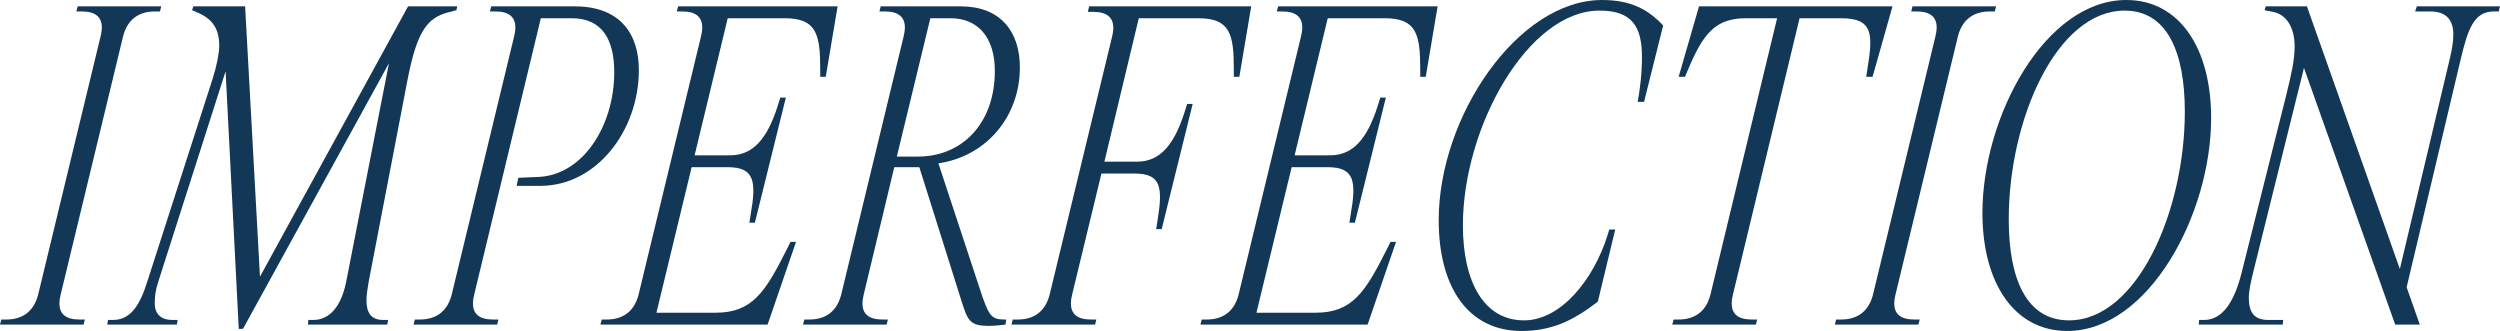 <?xml version="1.0" encoding="UTF-8"?> <svg xmlns="http://www.w3.org/2000/svg" viewBox="0 0 707.02 93.602" fill="none"><path d="M17.16 83.28C16.92 84.24 16.8 85.08 16.8 85.8C16.8 88.68 18.48 90.36 22.44 90.36H24L23.64 91.8H0L0.36 90.36H1.8C6.84 90.36 9.72 87.6 10.8 83.28L28.44 10.32C28.68 9.36 28.8 8.52 28.8 7.8C28.8 4.92 27.12 3.24 23.16 3.24H21.6L21.96 1.8H45.6L45.24 3.24H43.8C38.76 3.24 35.88 6 34.8 10.32L17.16 83.28Z" fill="#133757"></path><path d="M97.881 79.8L110.001 17.88L68.721 93H67.521L63.801 20.16L44.721 79.8C44.001 81.96 43.761 83.76 43.761 85.8C43.761 88.68 45.441 90.48 48.681 90.48H50.241L50.001 91.8H30.321L30.561 90.48H32.001C36.921 90.48 39.561 86.28 41.601 79.8L60.081 22.44C61.281 18.72 62.001 15 62.001 12.96C62.001 8.28 60.201 5.52 56.241 3.72L54.321 2.88L54.681 1.8H69.321L73.521 78.24L115.401 1.8H129.321L129.081 2.88L126.801 3.48C120.801 5.04 117.921 8.88 115.281 22.44L104.241 79.8C103.881 81.84 103.641 83.64 103.641 84.96C103.641 88.44 104.961 90.48 108.321 90.48H109.761L109.521 91.8H87.081L87.201 90.48H88.641C93.441 90.48 96.561 86.28 97.881 79.8Z" fill="#133757"></path><path d="M134.113 83.28C133.873 84.24 133.753 85.08 133.753 85.8C133.753 88.68 135.433 90.36 139.393 90.36H140.953L140.593 91.8H116.953L117.313 90.36H118.753C123.793 90.36 126.673 87.6 127.753 83.28L145.393 10.32C145.633 9.36 145.753 8.52 145.753 7.8C145.753 4.92 144.073 3.24 140.113 3.24H138.553L138.913 1.8H162.553C175.513 1.8 180.673 9.72 180.673 19.8C180.673 36.96 168.673 52.56 152.833 52.56H146.113L146.593 50.28L152.233 50.04C164.713 49.56 173.713 35.76 173.713 20.4C173.713 11.28 170.353 5.16 161.713 5.16H152.953L134.113 83.28Z" fill="#133757"></path><path d="M191.765 1.8H236.885L233.525 21.72H231.965V19.56C231.965 9.6 230.885 5.16 221.885 5.16H205.805L196.445 43.92H206.525C212.885 43.92 216.965 39.36 219.965 29.88L220.685 27.6H222.245L213.485 63H211.925L212.285 60.72C213.965 51.24 213.365 47.28 205.805 47.28H195.605L185.645 88.44H202.325C212.645 88.44 216.365 82.8 222.485 70.56L223.565 68.4H225.125L217.085 91.8H169.805L170.165 90.36H171.605C176.645 90.36 179.525 87.6 180.605 83.28L198.245 10.32C198.485 9.36 198.605 8.52 198.605 7.8C198.605 4.92 196.925 3.24 192.965 3.24H191.405L191.765 1.8Z" fill="#133757"></path><path d="M277.15 81.84C279.549 89.16 280.269 90.36 283.99 90.36H284.59L284.35 91.8C282.43 92.04 280.988 92.16 279.669 92.16C274.271 92.16 273.668 90.72 271.869 84.96L259.99 47.28H252.91L244.269 83.28C244.029 84.24 243.909 85.08 243.909 85.8C243.909 88.68 245.589 90.36 249.549 90.36H251.108L250.748 91.8H227.109L227.469 90.36H228.909C233.949 90.36 236.829 87.6 237.909 83.28L255.549 10.32C255.789 9.36 255.909 8.52 255.909 7.8C255.909 4.92 254.23 3.24 250.268 3.24H248.709L249.069 1.8H271.749C282.67 1.8 288.428 8.64 288.428 19.08C288.428 32.88 279.069 44.16 265.388 46.2L277.15 81.84ZM263.109 5.16L253.63 44.28H259.63C271.869 44.28 281.348 35.16 281.348 20.04C281.348 10.44 276.43 5.16 268.87 5.16H263.109Z" fill="#133757"></path><path d="M308.015 1.8H353.855L350.496 21.72H348.934V19.56C348.934 9.6 347.854 5.16 338.855 5.16H322.055L312.336 45.72H321.575C327.936 45.72 332.014 41.16 335.016 31.68L335.736 29.4H337.295L328.535 64.8H326.976L327.336 62.52C328.895 52.92 328.415 49.08 320.855 49.08H311.493L303.214 83.28C302.974 84.24 302.854 85.08 302.854 85.8C302.854 88.68 304.536 90.36 308.494 90.36H310.054L309.694 91.8H286.054L286.414 90.36H287.854C292.895 90.36 295.774 87.6 296.856 83.28L314.495 10.44C314.735 9.48 314.855 8.64 314.855 7.92C314.855 5.04 313.175 3.36 309.214 3.36H307.655L308.015 1.8Z" fill="#133757"></path><path d="M361.452 1.8H406.572L403.211 21.72H401.652V19.56C401.652 9.6 400.572 5.16 391.572 5.16H375.493L366.133 43.92H376.212C382.573 43.92 386.651 39.36 389.653 29.88L390.373 27.6H391.932L383.173 63H381.613L381.973 60.72C383.652 51.24 383.053 47.28 375.493 47.28H365.293L355.332 88.44H372.011C382.333 88.44 386.052 82.8 392.172 70.56L393.252 68.4H394.811L386.771 91.8H339.492L339.852 90.36H341.291C346.332 90.36 349.211 87.6 350.293 83.28L367.933 10.32C368.172 9.36 368.292 8.52 368.292 7.8C368.292 4.92 366.613 3.24 362.652 3.24H361.092L361.452 1.8Z" fill="#133757"></path><path d="M430.277 93.6C415.397 93.6 406.877 81.48 406.877 62.28C406.877 32.88 429.318 0 453.077 0C461.357 0 466.158 2.76 470.357 7.2L464.956 28.8H463.157C463.756 25.44 464.356 21.12 464.356 16.08C464.356 7.56 461.597 3 452.358 3C432.077 3 413.718 36 413.718 63.72C413.718 79.8 419.716 90.6 430.997 90.6C441.556 90.6 450.798 78.84 454.637 66.48L455.117 64.92H456.796L451.878 85.32C444.678 90.84 438.677 93.6 430.277 93.6Z" fill="#133757"></path><path d="M490.095 83.28C489.855 84.24 489.735 85.08 489.735 85.8C489.735 88.68 491.415 90.36 495.376 90.36H496.936L496.576 91.8H472.936L473.296 90.36H474.735C479.776 90.36 482.655 87.6 483.735 83.28L502.576 5.16H493.694C484.934 5.16 481.576 9.84 477.494 19.44L476.535 21.72H474.735L480.496 1.8H535.216L529.575 21.72H527.775L528.135 19.44C529.695 9.72 529.815 5.16 520.695 5.16H508.934L490.095 83.28Z" fill="#133757"></path><path d="M536.065 83.28C535.825 84.24 535.705 85.08 535.705 85.8C535.705 88.68 537.387 90.36 541.346 90.36H542.906L542.546 91.8H518.906L519.266 90.36H520.705C525.746 90.36 528.625 87.6 529.707 83.28L547.347 10.32C547.587 9.36 547.706 8.52 547.706 7.8C547.706 4.92 546.027 3.24 542.066 3.24H540.506L540.866 1.8H564.506L564.146 3.24H562.707C557.666 3.24 554.787 6 553.707 10.32L536.065 83.28Z" fill="#133757"></path><path d="M601.326 0C616.327 0 625.326 13.56 625.326 33.36C625.326 60.72 607.567 93.6 584.647 93.6C569.647 93.6 560.647 80.04 560.647 60.24C560.647 32.88 578.406 0 601.326 0ZM585.127 90.6C604.326 90.6 617.886 59.88 617.886 31.56C617.886 14.64 612.848 3 600.847 3C581.645 3 568.087 33.72 568.087 62.04C568.087 78.96 573.126 90.6 585.127 90.6Z" fill="#133757"></path><path d="M652.42 1.8L678.699 76.08L692.859 16.44C693.459 13.92 693.819 11.76 693.819 9.72C693.819 5.88 692.019 3.24 687.338 3.24H683.02L683.5 1.8H707.02L706.66 3.24H705.22C699.579 3.24 697.9 8.52 695.978 16.44L680.618 81.24L684.339 91.8H677.379L651.58 19.2L637.18 77.16C636.58 79.68 635.98 82.2 635.98 84.24C635.98 88.32 637.54 90.48 641.378 90.48H645.7L645.58 91.8H621.82L621.94 90.48H623.379C628.54 90.48 631.899 85.32 633.938 77.16L646.659 26.52C648.099 20.64 648.938 16.92 648.938 13.08C648.938 8.52 647.139 4.2 642.82 3.36L640.419 2.88L640.779 1.8H652.42Z" fill="#133757"></path></svg> 